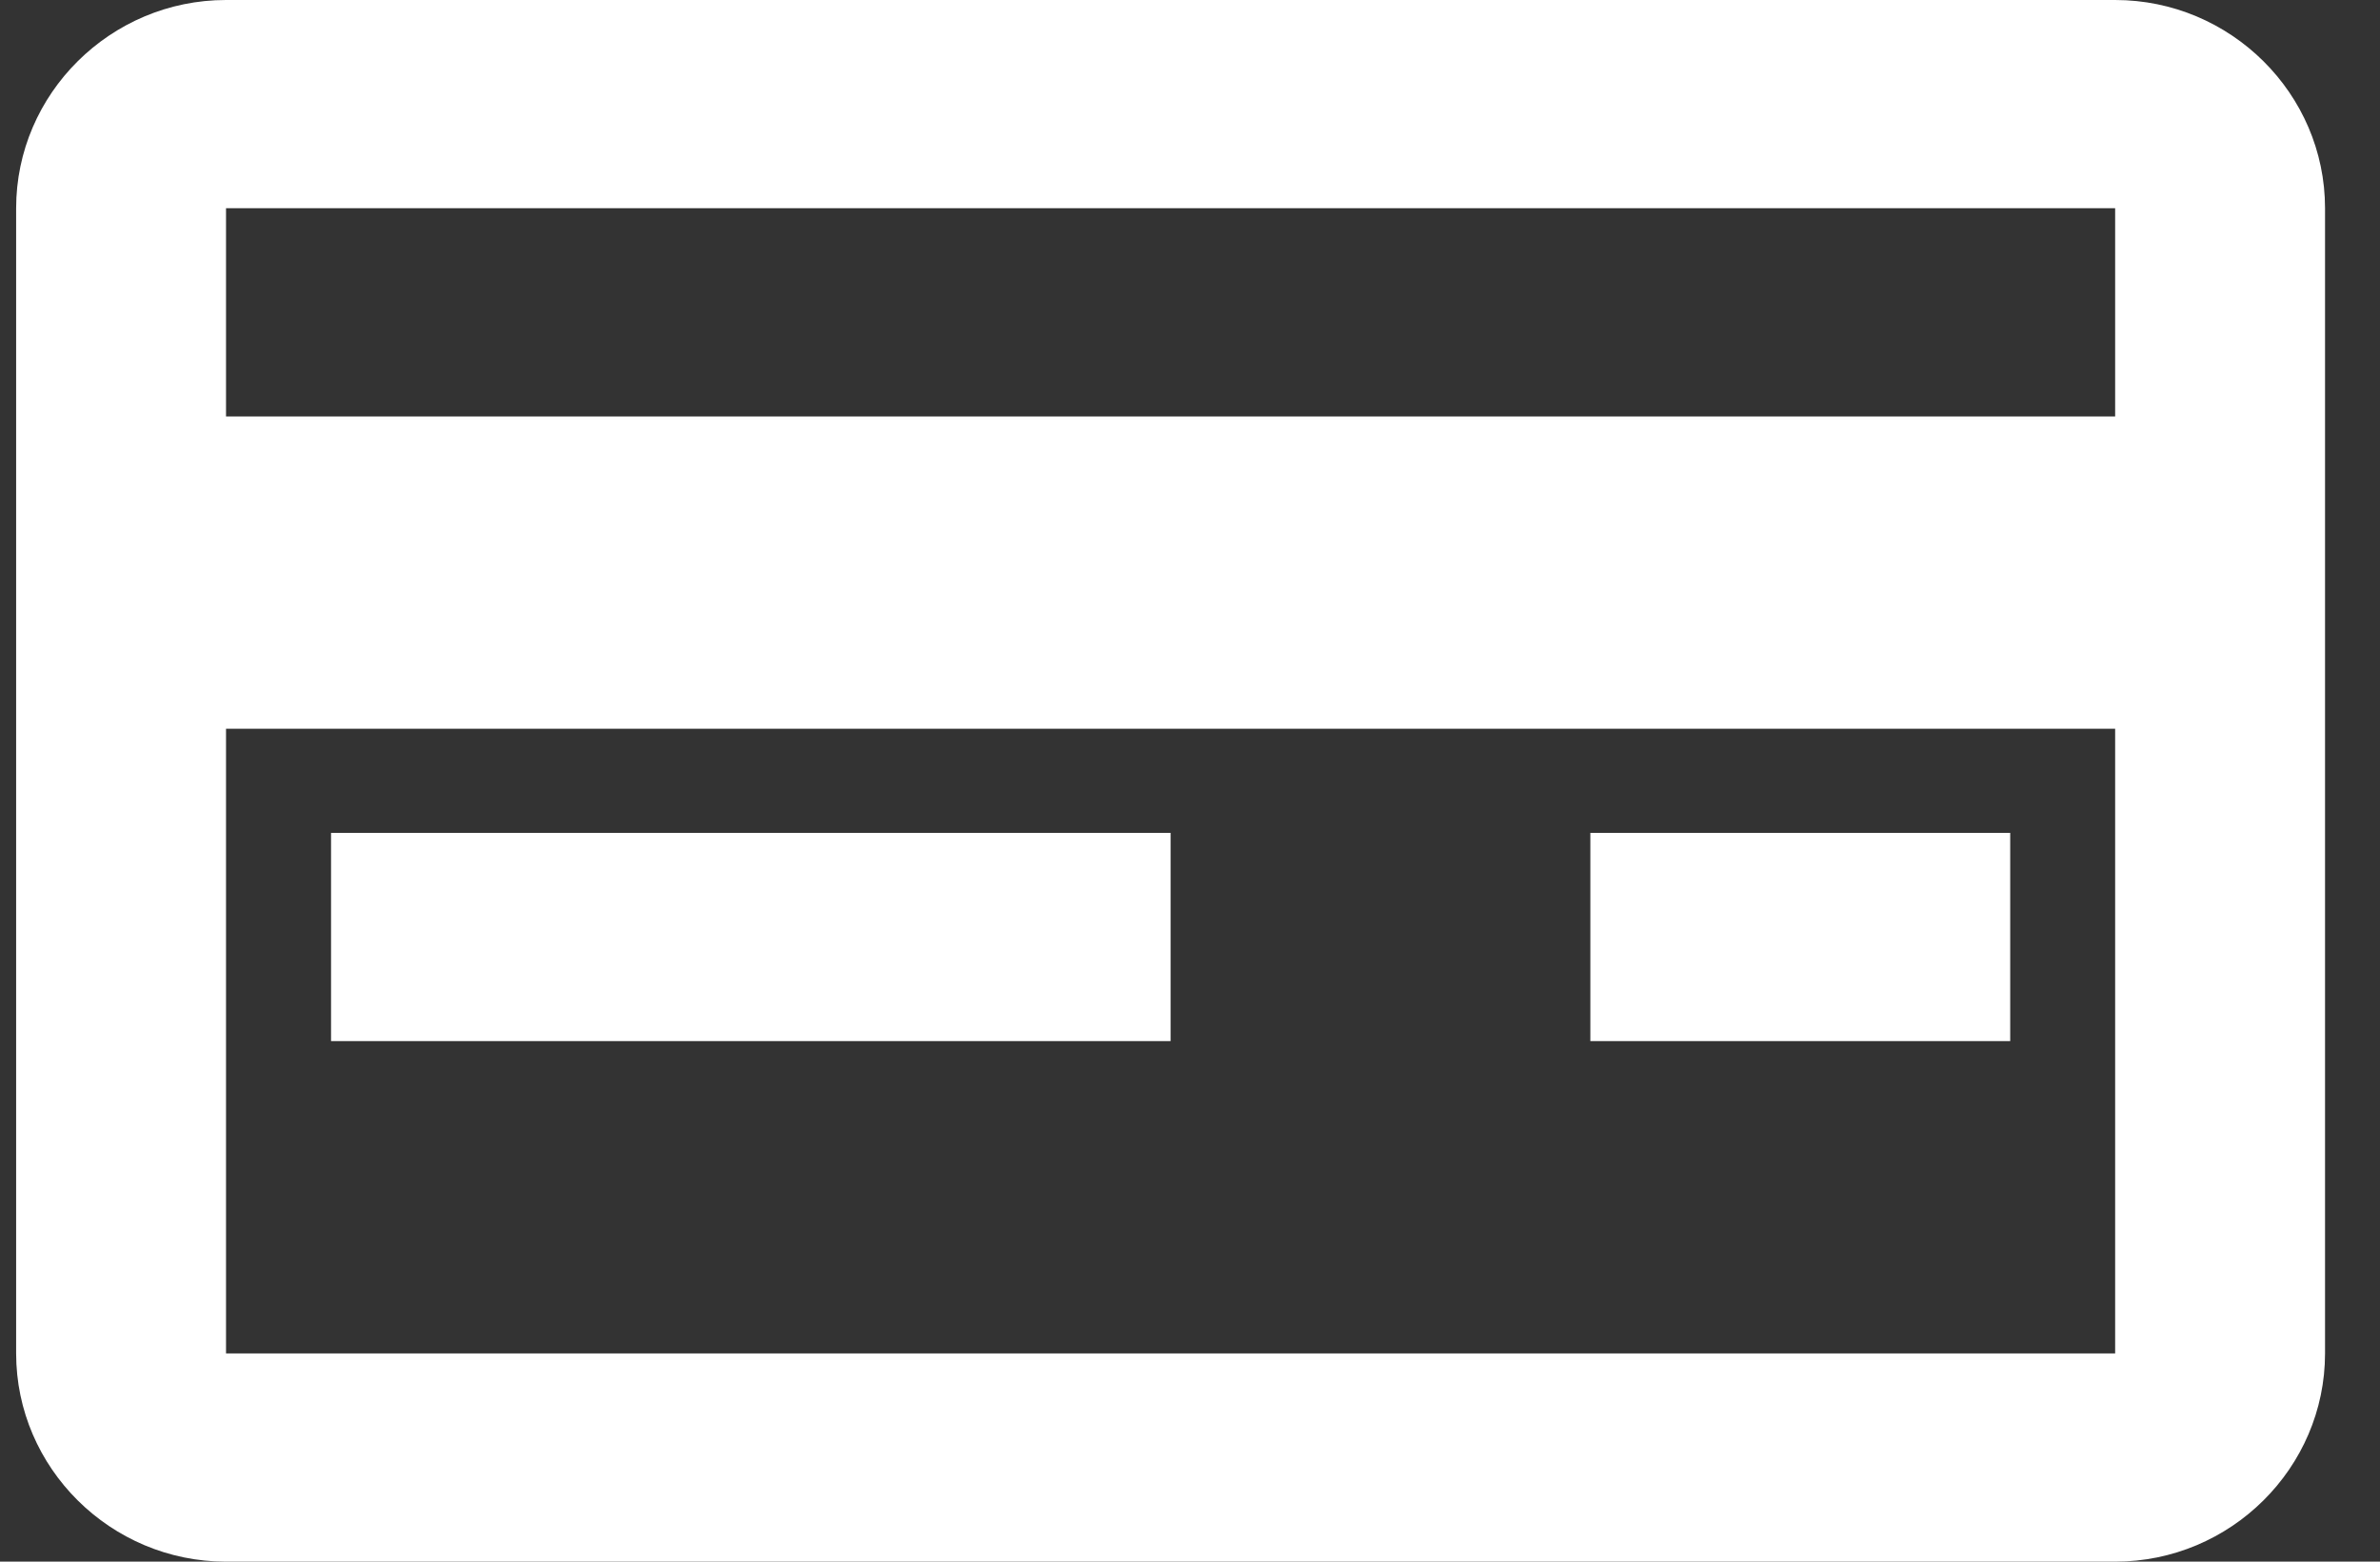 <svg width="32" height="21" viewBox="0 0 32 21" fill="none" xmlns="http://www.w3.org/2000/svg">
<rect x="0" y="0" width="32" height="21" fill="#333333" stroke="none"/>
<path d="M0.217 2.8V18.2C0.217 19.74 1.487 21 3.039 21H28.439C29.991 21 31.261 19.74 31.261 18.2V2.8C31.261 1.26 29.991 0 28.439 0H3.039C1.487 0 0.217 1.26 0.217 2.8ZM3.039 18.2V9.8H28.439V18.2H3.039ZM28.439 5.6H3.039V2.8H28.439V5.6Z" fill="white"/>
<path d="M15.739 11.2H4.451V14H15.739V11.2Z" fill="white"/>
<path d="M27.028 11.2H21.383V14H27.028V11.2Z" fill="white"/>
</svg>
